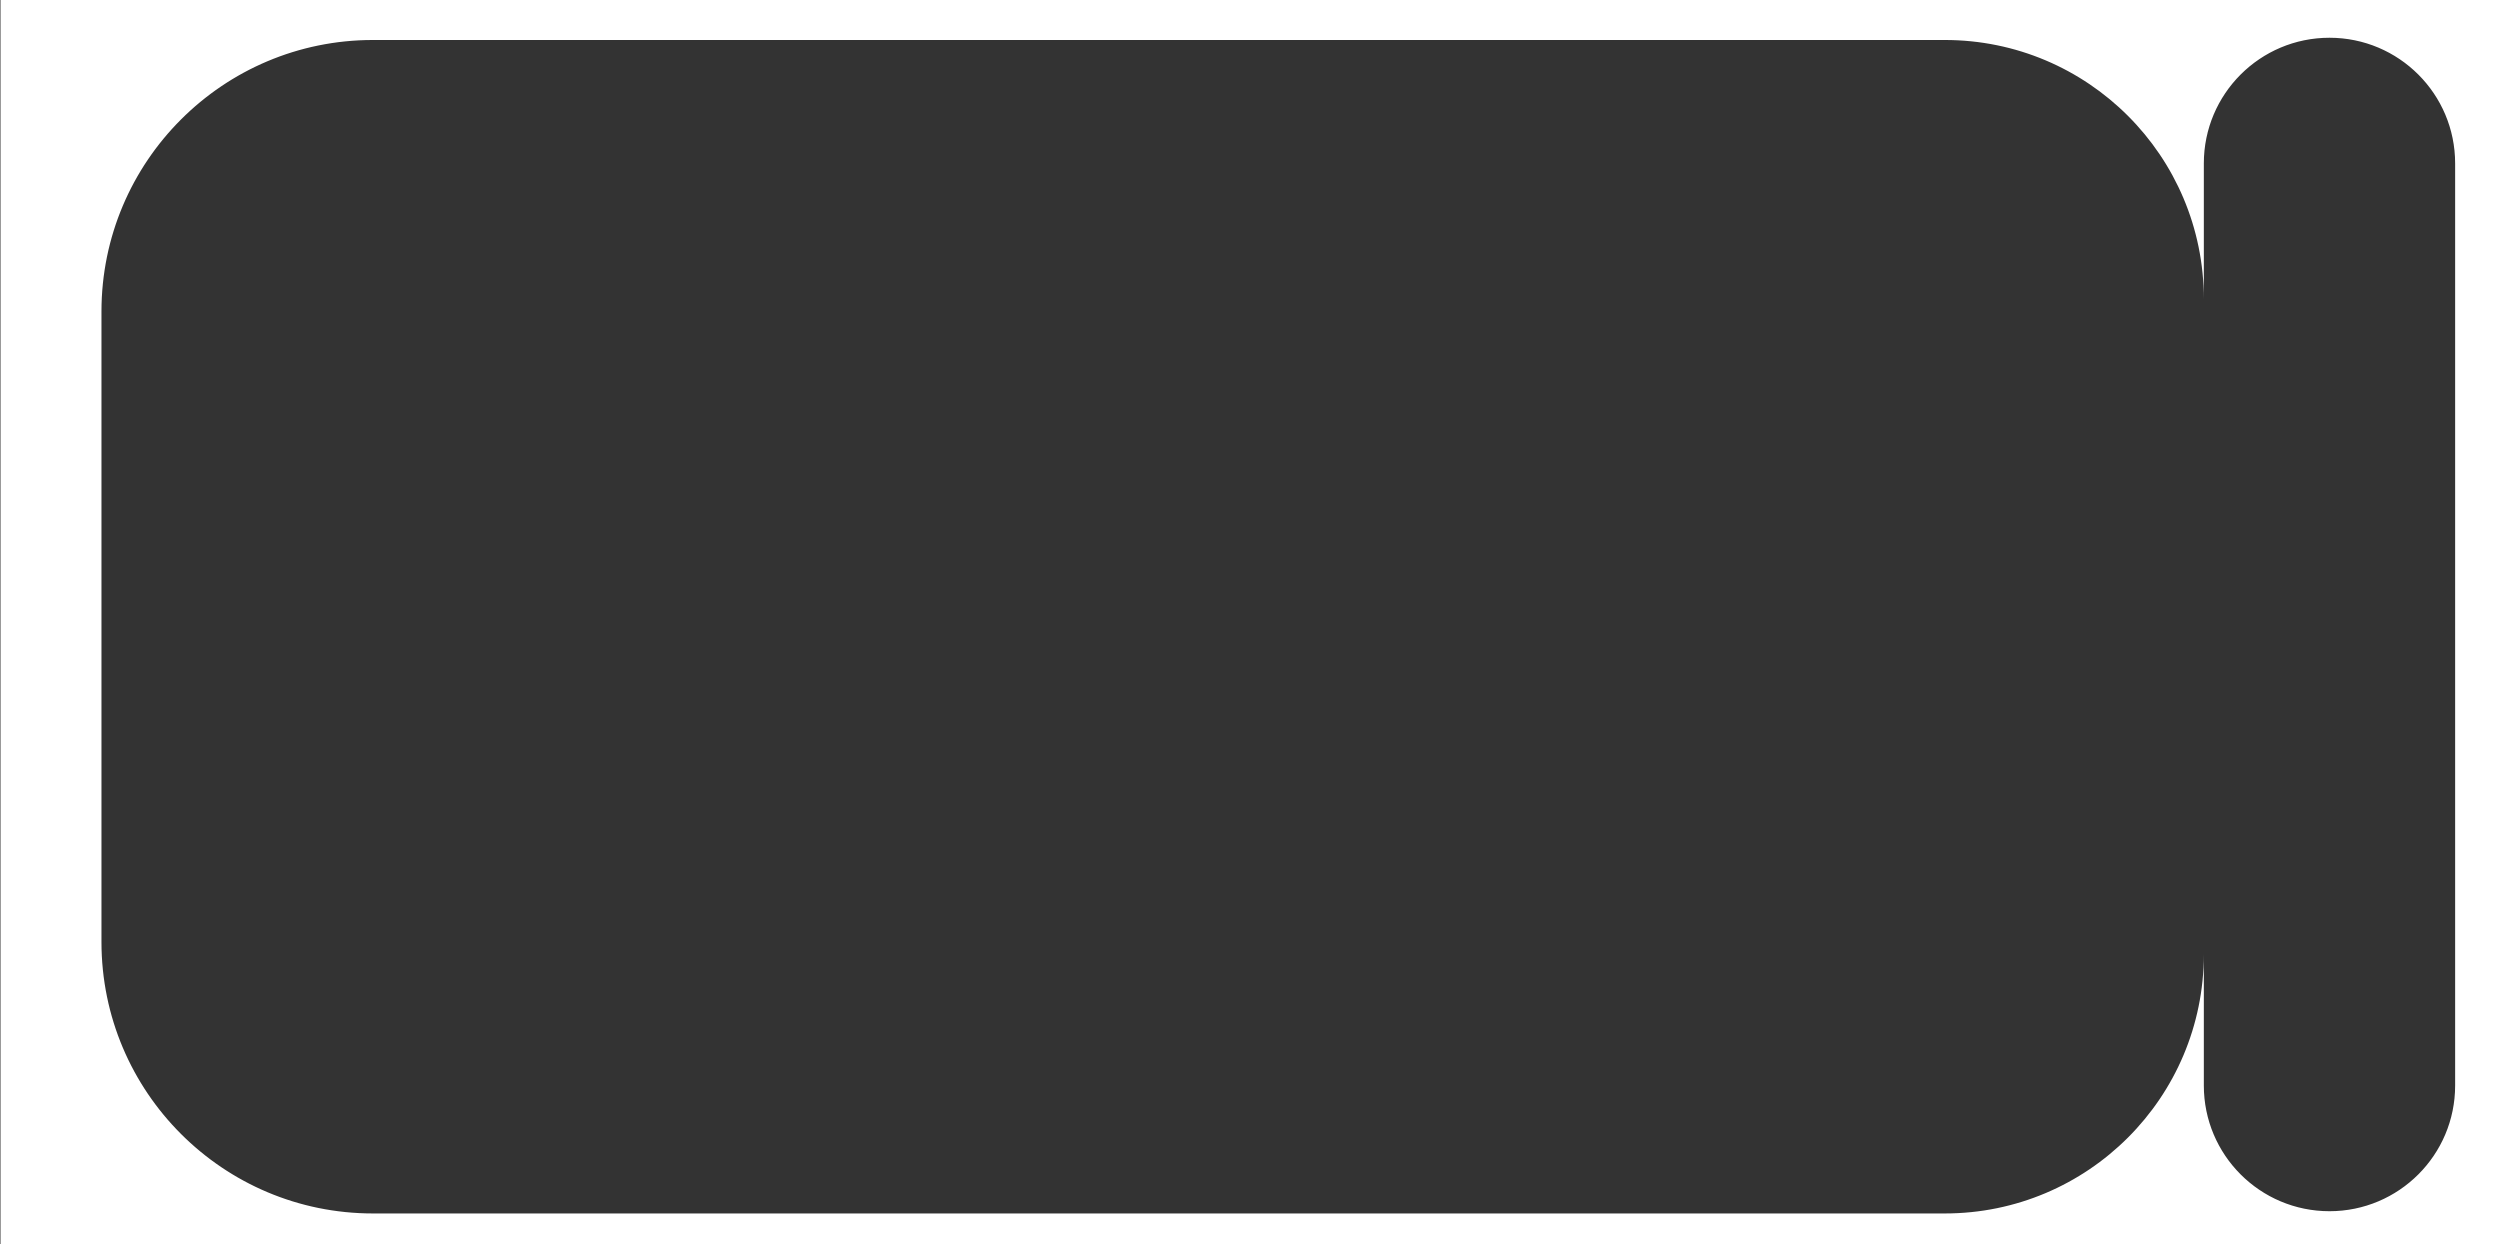 <?xml version="1.0" encoding="UTF-8"?> <svg xmlns="http://www.w3.org/2000/svg" width="1105" height="550" viewBox="0 0 1105 550" fill="none"><rect x="0" y="0" width="1105" height="550" fill="#333333" stroke="none"/><path fill-rule="evenodd" clip-rule="evenodd" d="M0.222 -21H1105V578H0.222V-21ZM1029.63 16.685C1060.3 16.685 1085.17 41.55 1085.17 72.222V479.82C1085.17 510.491 1060.3 535.356 1029.63 535.356C998.957 535.356 974.093 510.492 974.093 479.82V421.848C974.093 485.084 922.829 536.348 859.593 536.348H638.889H235.712H164.849C98.575 536.348 44.849 482.622 44.849 416.348V137.677C44.849 71.403 98.575 17.677 164.849 17.677H235.712H638.889H859.593C922.829 17.677 974.093 68.94 974.093 132.177V72.222C974.093 41.55 998.957 16.685 1029.63 16.685Z" fill="white"></path></svg> 